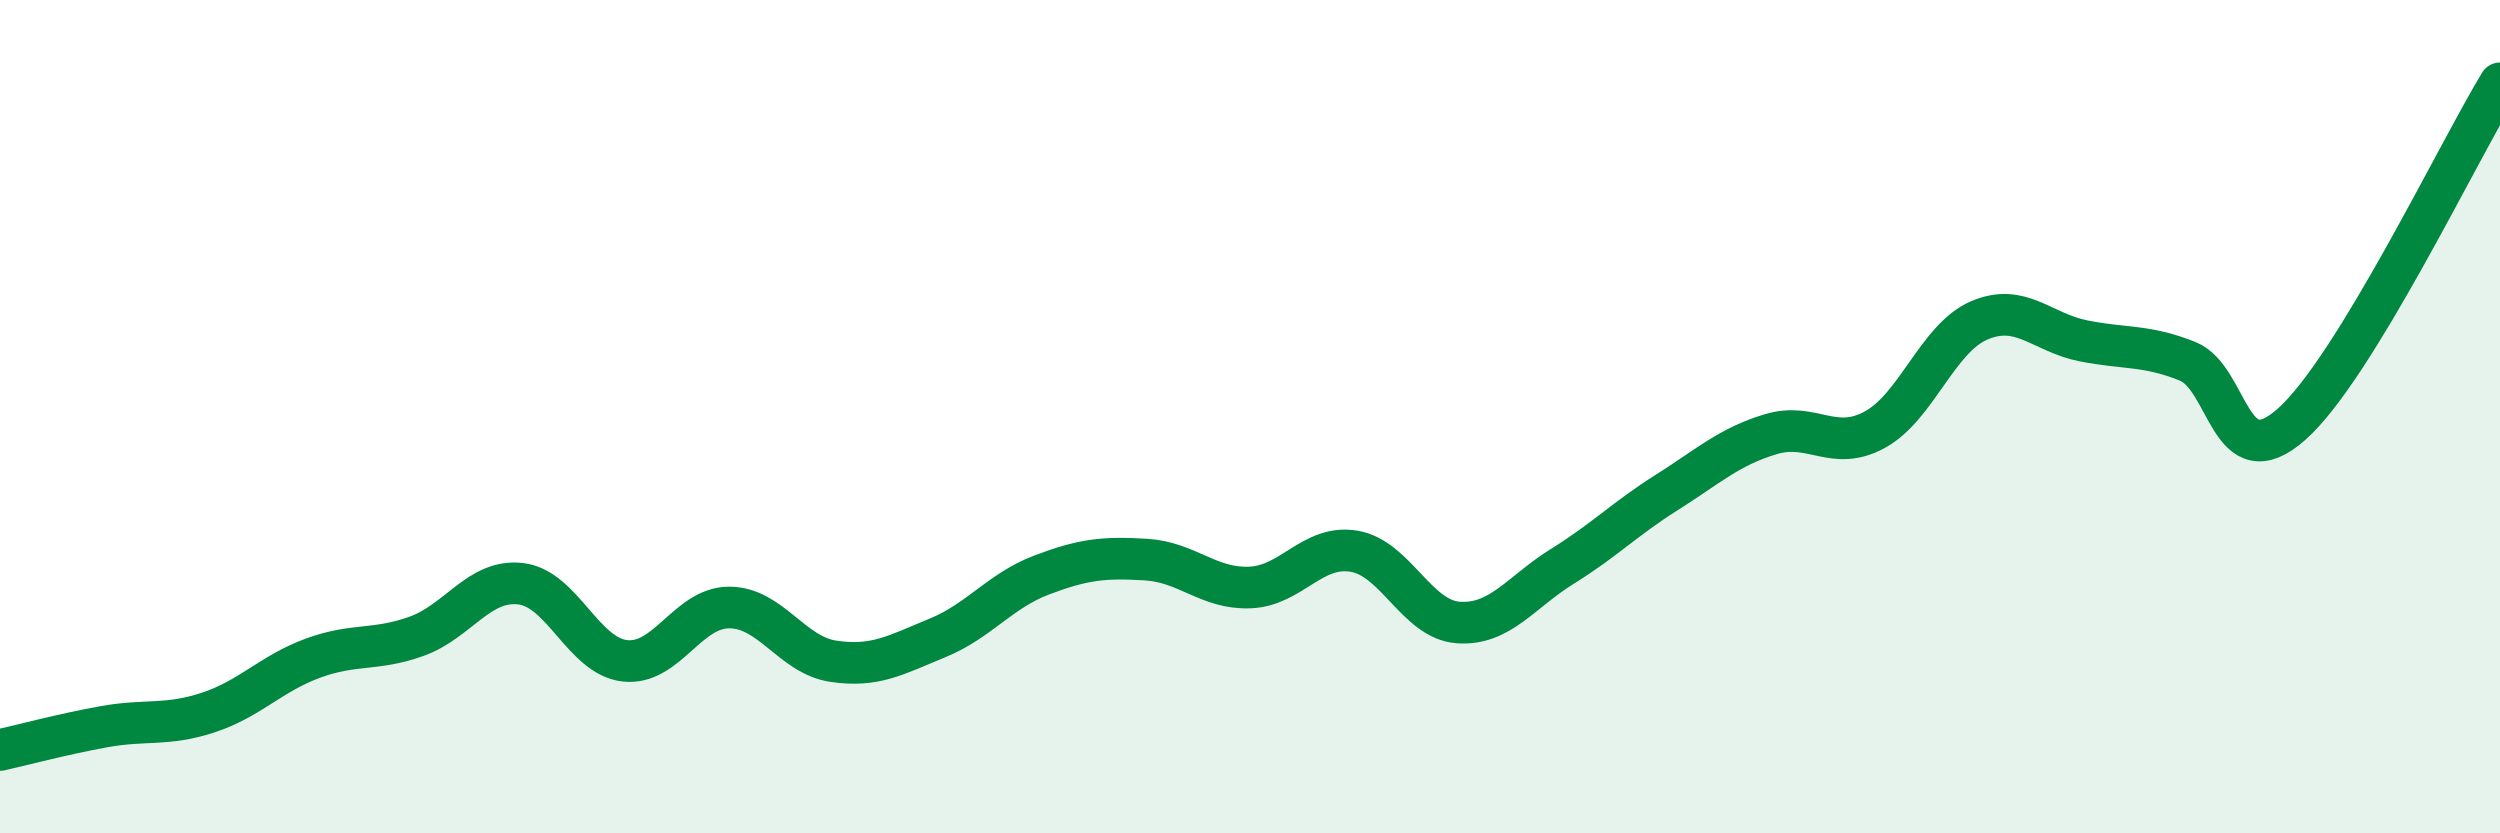 
    <svg width="60" height="20" viewBox="0 0 60 20" xmlns="http://www.w3.org/2000/svg">
      <path
        d="M 0,18 C 0.5,17.89 1.5,17.62 2.5,17.44 C 3.5,17.26 4,17.43 5,17.1 C 6,16.77 6.5,16.17 7.5,15.8 C 8.5,15.43 9,15.63 10,15.27 C 11,14.91 11.5,13.89 12.5,14.01 C 13.5,14.13 14,15.75 15,15.86 C 16,15.97 16.5,14.58 17.5,14.58 C 18.5,14.58 19,15.72 20,15.87 C 21,16.02 21.5,15.72 22.5,15.31 C 23.5,14.9 24,14.18 25,13.8 C 26,13.42 26.5,13.37 27.5,13.43 C 28.5,13.49 29,14.14 30,14.1 C 31,14.06 31.5,13.06 32.5,13.23 C 33.5,13.4 34,14.87 35,14.94 C 36,15.01 36.5,14.21 37.5,13.59 C 38.5,12.97 39,12.45 40,11.82 C 41,11.19 41.5,10.72 42.5,10.42 C 43.5,10.12 44,10.86 45,10.31 C 46,9.76 46.5,8.12 47.5,7.69 C 48.5,7.26 49,7.98 50,8.18 C 51,8.38 51.5,8.27 52.5,8.67 C 53.5,9.07 53.5,11.51 55,10.18 C 56.5,8.85 59,3.64 60,2L60 20L0 20Z"
        fill="#008740"
        opacity="0.1"
        stroke-linecap="round"
        stroke-linejoin="round"
      />
      <path
        d="M 0,18 C 0.5,17.89 1.5,17.62 2.5,17.44 C 3.5,17.26 4,17.43 5,17.1 C 6,16.77 6.5,16.17 7.5,15.8 C 8.5,15.43 9,15.63 10,15.27 C 11,14.91 11.5,13.89 12.5,14.01 C 13.5,14.13 14,15.75 15,15.86 C 16,15.97 16.5,14.58 17.5,14.58 C 18.5,14.58 19,15.72 20,15.87 C 21,16.02 21.5,15.72 22.5,15.31 C 23.5,14.9 24,14.18 25,13.8 C 26,13.42 26.5,13.37 27.5,13.43 C 28.5,13.49 29,14.14 30,14.1 C 31,14.06 31.5,13.06 32.5,13.23 C 33.5,13.4 34,14.87 35,14.94 C 36,15.01 36.5,14.21 37.5,13.59 C 38.5,12.97 39,12.45 40,11.82 C 41,11.19 41.5,10.72 42.5,10.42 C 43.5,10.12 44,10.86 45,10.31 C 46,9.76 46.5,8.12 47.5,7.69 C 48.5,7.26 49,7.98 50,8.18 C 51,8.38 51.5,8.27 52.5,8.67 C 53.5,9.07 53.5,11.51 55,10.18 C 56.5,8.85 59,3.64 60,2"
        stroke="#008740"
        stroke-width="1"
        fill="none"
        stroke-linecap="round"
        stroke-linejoin="round"
      />
    </svg>
  